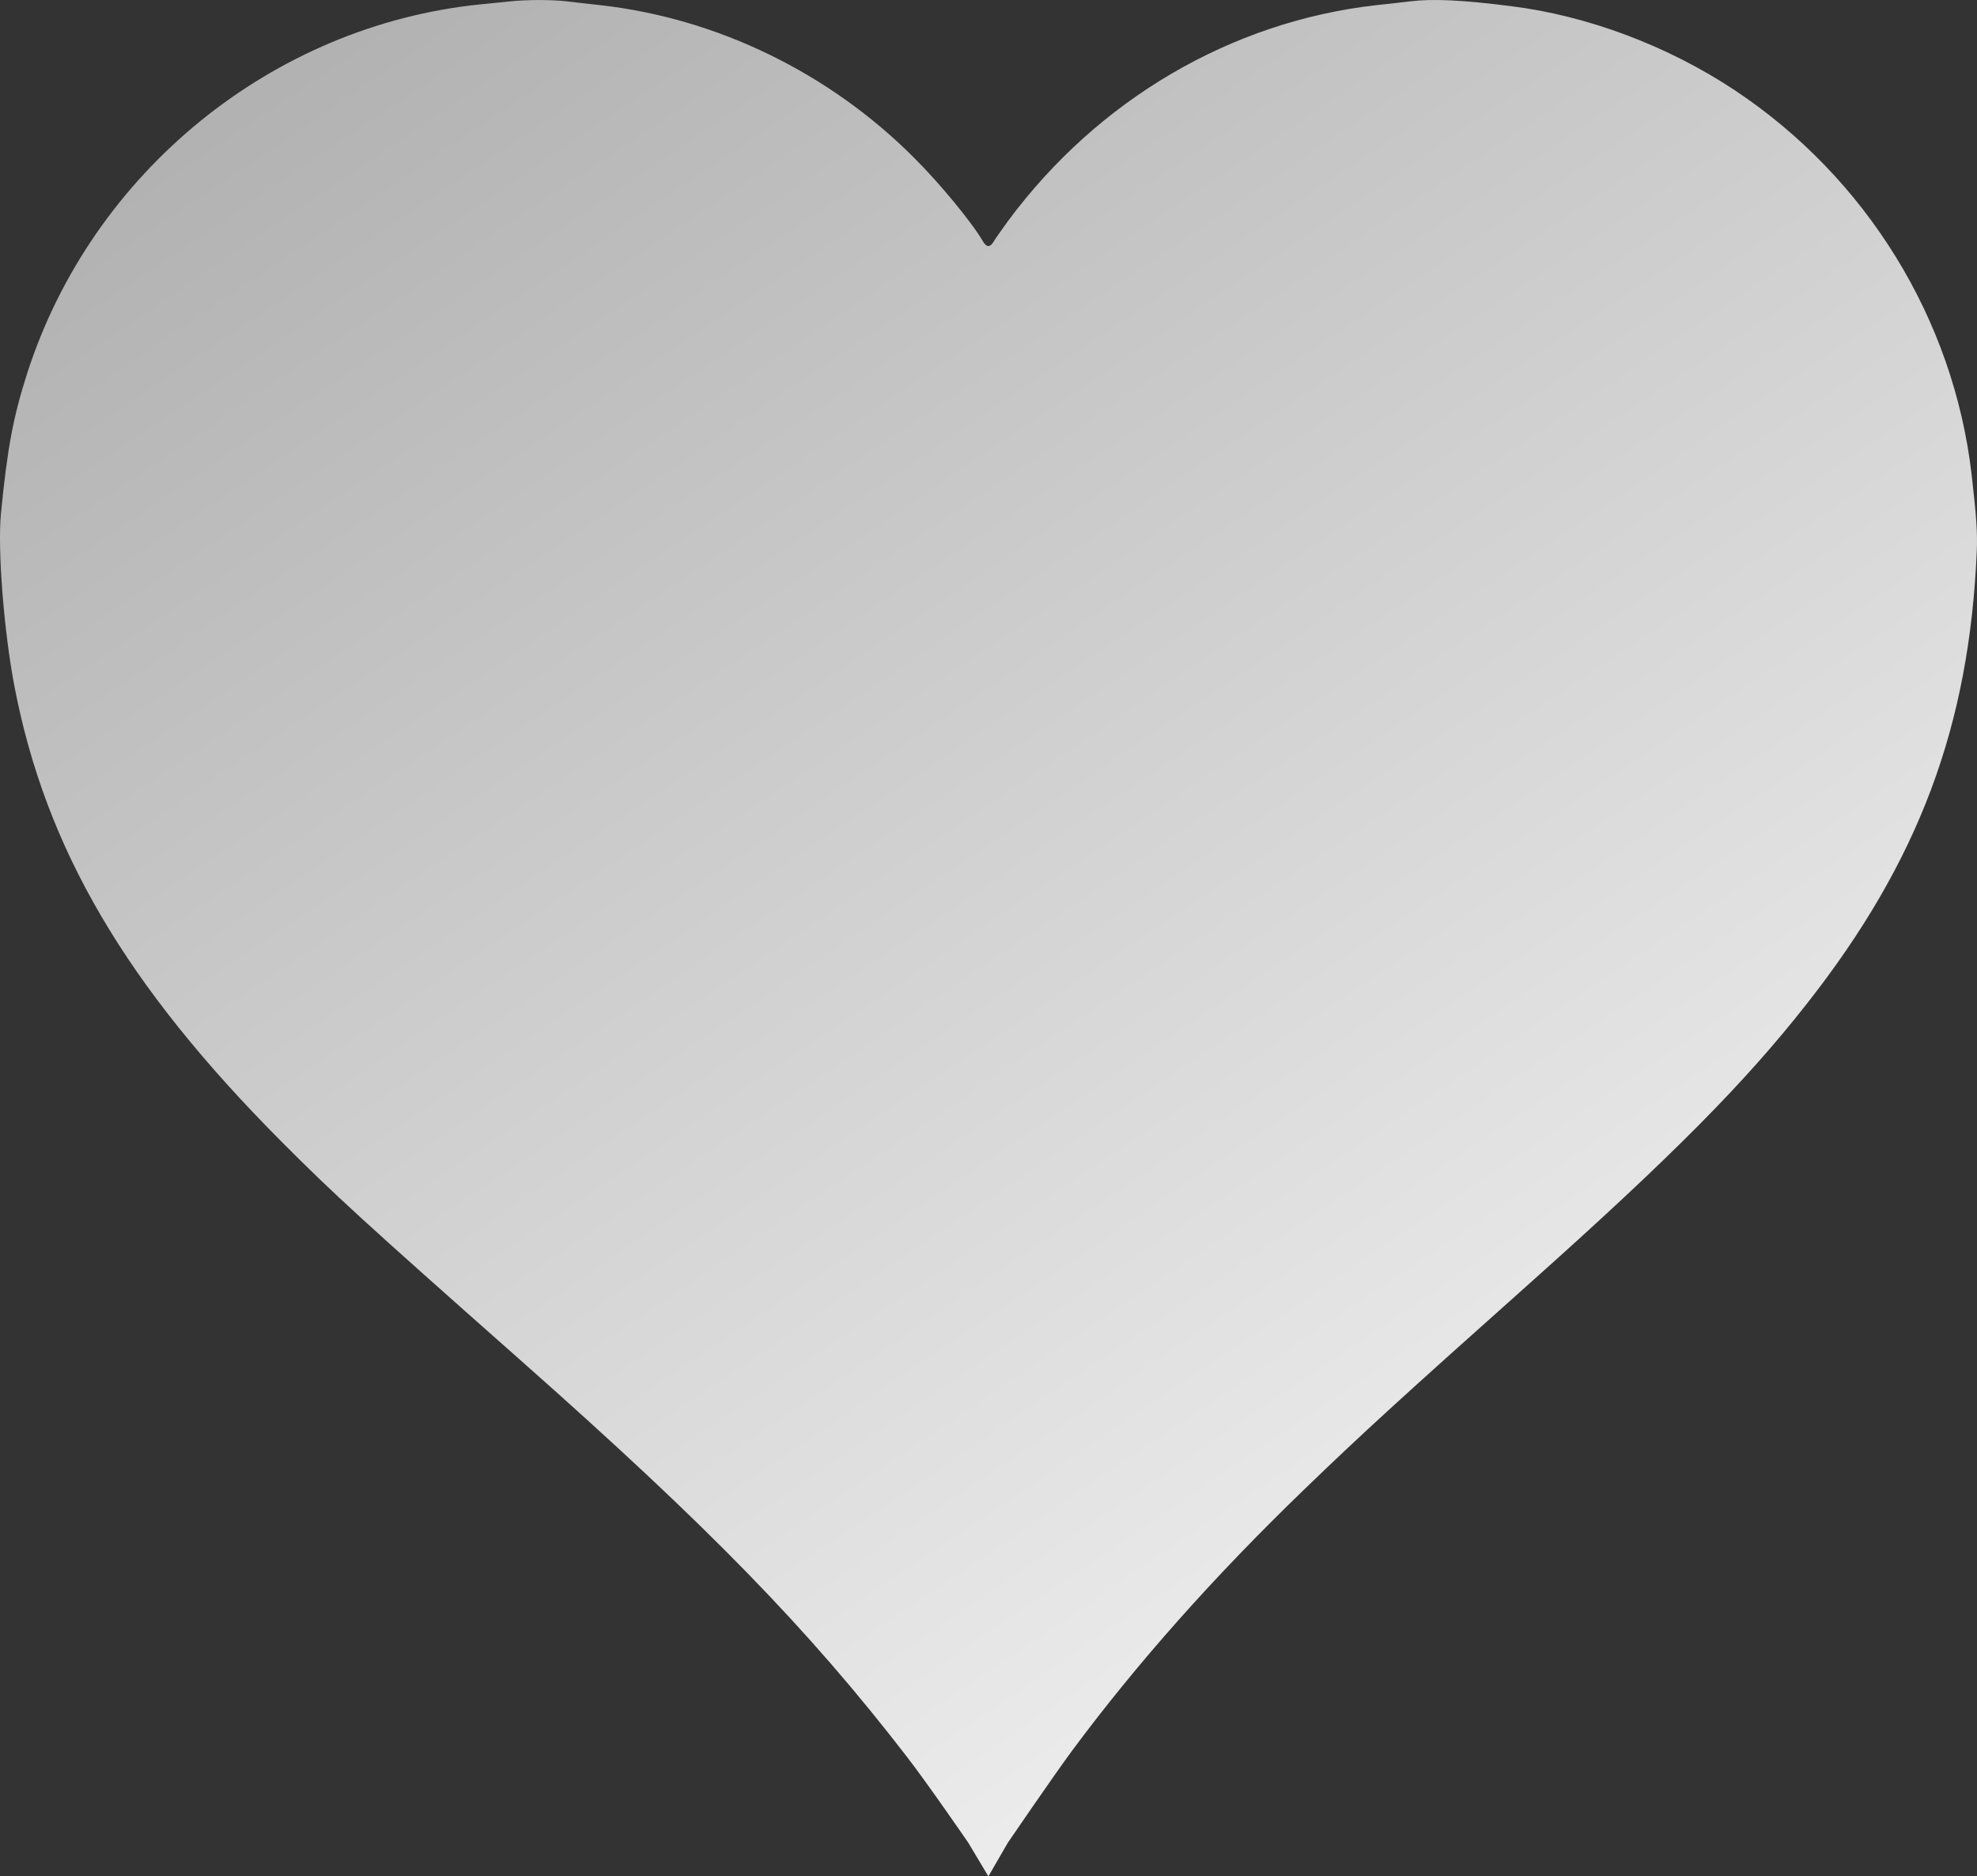 <?xml version="1.0" encoding="UTF-8"?> <svg xmlns="http://www.w3.org/2000/svg" width="98" height="93" viewBox="0 0 98 93" fill="none"><rect x="0" y="0" width="98" height="93" fill="#333333" stroke="none"/><path d="M25.251 0.072C24.937 0.103 24.279 0.172 23.796 0.218C13.495 1.271 4.58 8.527 1.363 18.456C0.658 20.647 0.367 22.176 0.046 25.466C-0.123 27.233 0.191 31.268 0.712 33.997C2.259 42.066 6.234 48.83 13.962 56.592C16.551 59.19 18.021 60.535 25.788 67.406C35.132 75.668 40.056 80.725 44.95 87.066C46.023 88.457 47.997 91.332 47.997 91.332L48.994 93L49.959 91.332C49.959 91.332 52.242 87.988 53.153 86.758C56.37 82.424 60.176 78.143 64.626 73.847C67.514 71.057 69.513 69.235 75.762 63.663C82.878 57.315 86.485 53.679 89.594 49.714C95.117 42.674 97.621 35.987 97.989 27.31C98.027 26.411 97.973 25.612 97.736 23.544C96.848 15.828 92.528 8.811 85.987 4.469C82.671 2.27 78.688 0.772 74.882 0.303C72.454 -0.005 71.044 -0.066 69.911 0.065C69.551 0.111 68.785 0.195 68.218 0.257C61.034 1.064 54.417 4.945 49.967 10.955C49.653 11.393 49.324 11.847 49.255 11.977C49.078 12.269 48.91 12.269 48.734 11.977C48.182 11.024 46.597 9.103 45.318 7.827C41.121 3.615 35.56 0.91 29.77 0.257C29.203 0.195 28.438 0.111 28.078 0.065C27.327 -0.02 26.102 -0.02 25.251 0.072Z" fill="url(#paint0_linear_973_2)"></path><defs><linearGradient id="paint0_linear_973_2" x1="29.651" y1="-14.327" x2="94.004" y2="80.667" gradientUnits="userSpaceOnUse"><stop stop-color="#AEAEAE"></stop><stop offset="1" stop-color="#F5F5F5"></stop></linearGradient></defs></svg> 